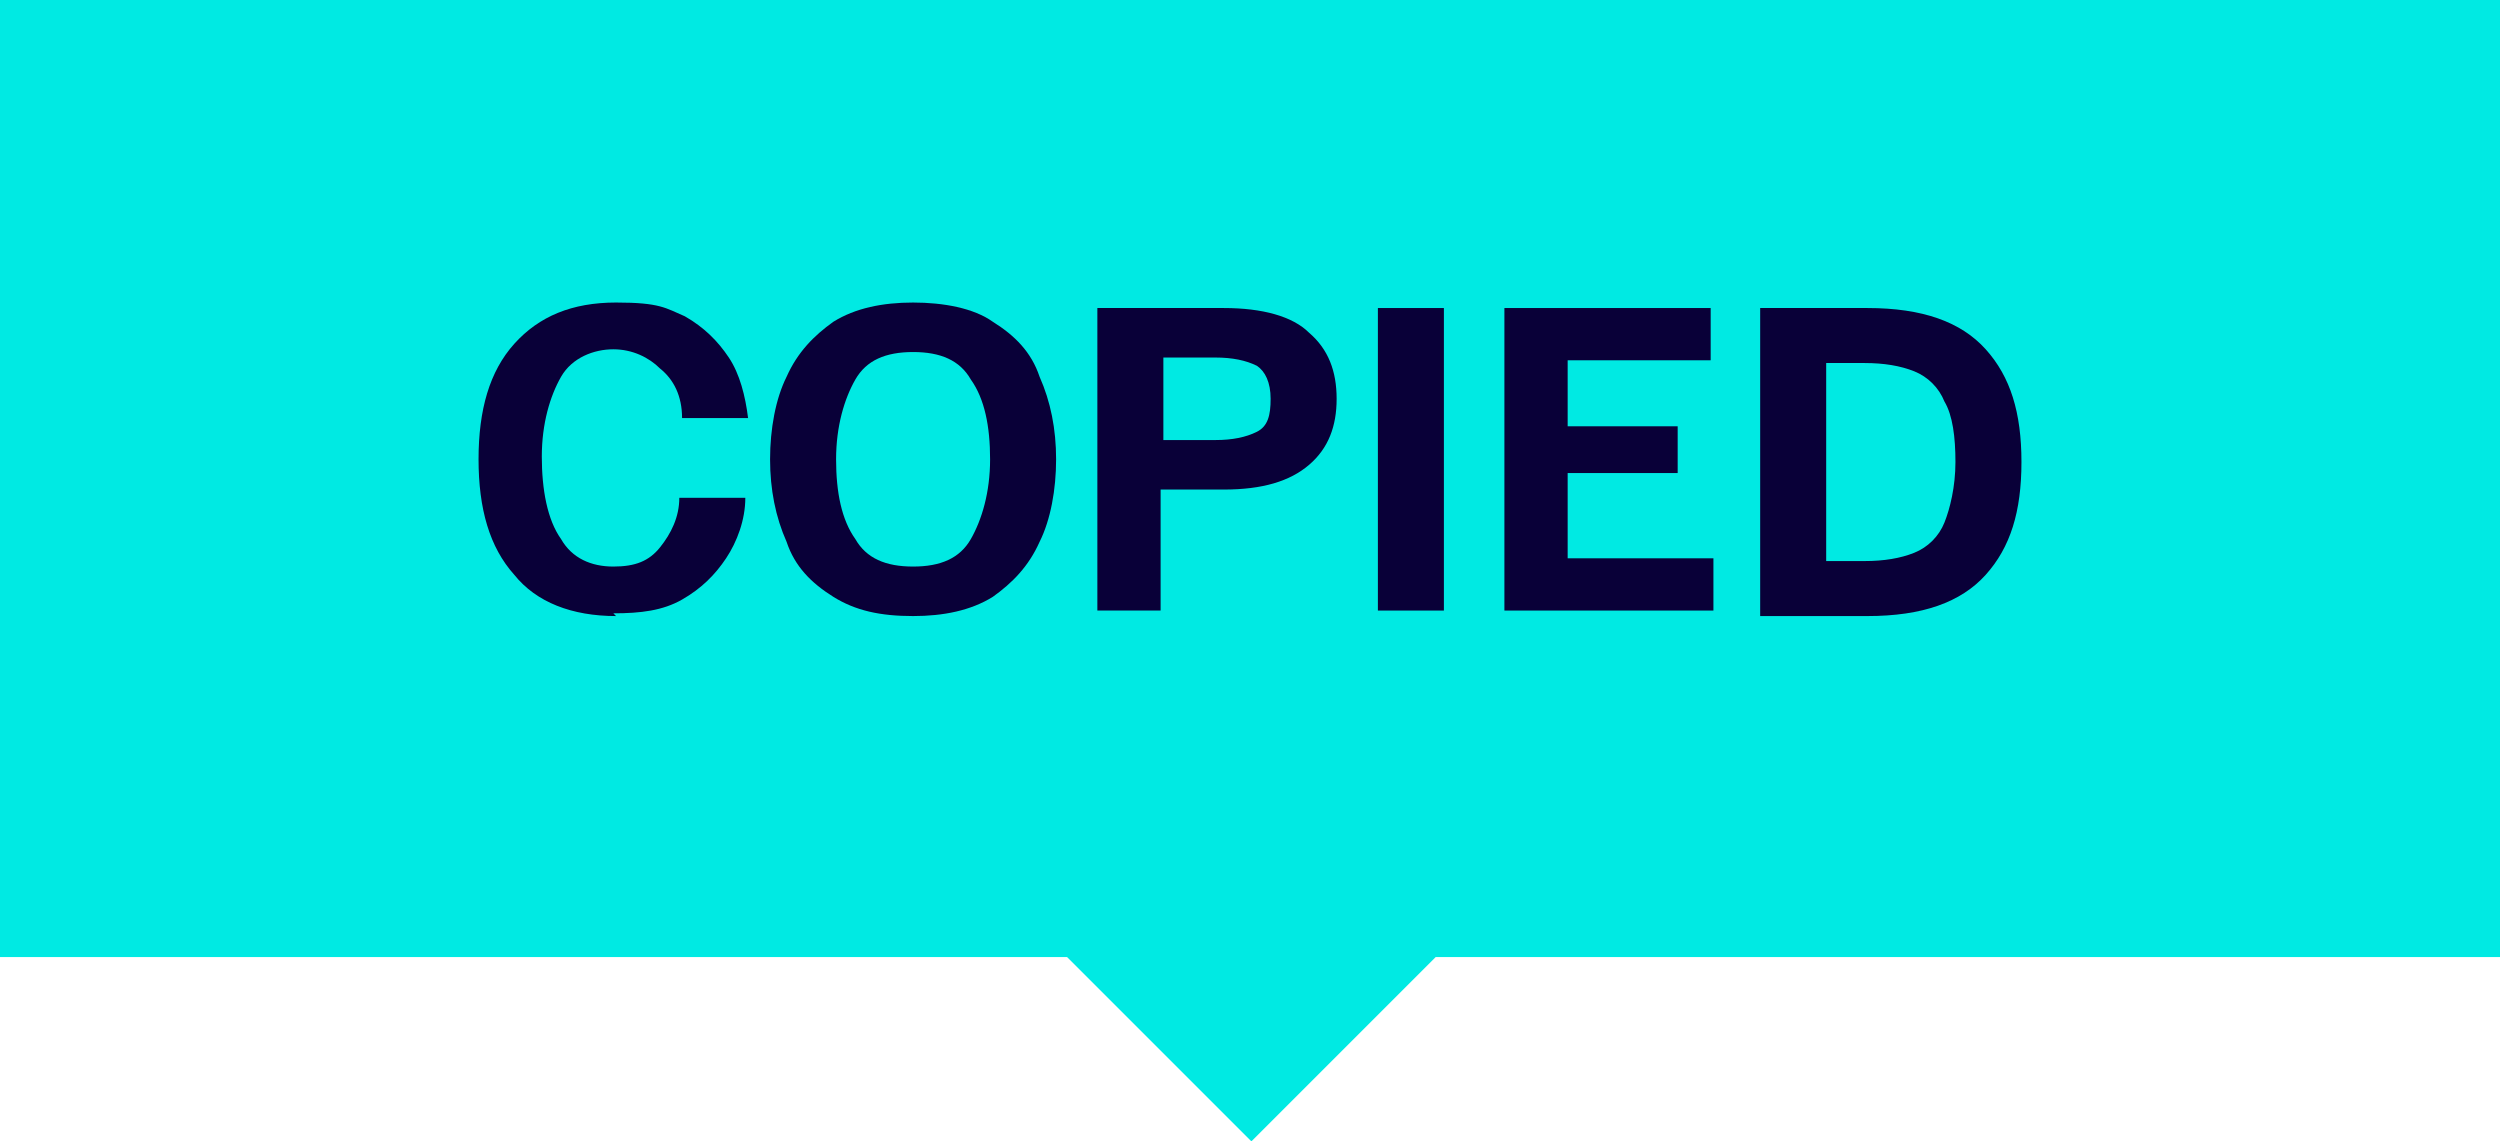 <?xml version="1.0" encoding="UTF-8"?> <svg xmlns="http://www.w3.org/2000/svg" id="Layer_1" version="1.1" viewBox="0 0 90.9 41.5"><defs><style> .st0 { fill: #090038; } .st1 { fill: #00eae3; } </style></defs><path class="st1" d="M90.9,0H0s0,34.8,0,34.8h38.8l6.7,6.7,6.7-6.7h38.7V0Z"></path><g><path class="st0" d="M22.4,22.4c-1.6,0-2.9-.5-3.7-1.5-.9-1-1.3-2.4-1.3-4.2s.4-3.2,1.3-4.2c.9-1,2.1-1.5,3.7-1.5s1.8.2,2.5.5c.7.4,1.2.9,1.6,1.5.4.6.6,1.4.7,2.2h-2.4c0-.8-.3-1.4-.8-1.8-.4-.4-1-.7-1.7-.7s-1.5.3-1.9,1-.7,1.7-.7,2.9.2,2.3.7,3c.4.7,1.1,1,1.9,1s1.3-.2,1.7-.7c.4-.5.7-1.1.7-1.8h2.4c0,.8-.3,1.6-.7,2.2-.4.6-.9,1.1-1.6,1.5-.7.4-1.5.5-2.5.5Z"></path><path class="st0" d="M33.2,22.4c-1.2,0-2.1-.2-2.9-.7-.8-.5-1.4-1.1-1.7-2-.4-.9-.6-1.9-.6-3s.2-2.2.6-3c.4-.9,1-1.5,1.7-2,.8-.5,1.8-.7,2.9-.7s2.2.2,2.9.7c.8.5,1.4,1.1,1.7,2,.4.9.6,1.9.6,3s-.2,2.2-.6,3c-.4.9-1,1.5-1.7,2-.8.5-1.8.7-2.9.7ZM33.2,20.6c1,0,1.7-.3,2.1-1,.4-.7.7-1.7.7-2.9s-.2-2.2-.7-2.9c-.4-.7-1.1-1-2.1-1s-1.7.3-2.1,1c-.4.7-.7,1.7-.7,2.9s.2,2.2.7,2.9c.4.7,1.1,1,2.1,1Z"></path><path class="st0" d="M39.9,22.2v-11h4.6c1.4,0,2.5.3,3.1.9.7.6,1,1.4,1,2.4s-.3,1.8-1,2.4-1.7.9-3.1.9h-2.3v4.4h-2.4ZM42.3,16h1.9c.6,0,1.1-.1,1.5-.3.4-.2.5-.6.5-1.2s-.2-1-.5-1.2c-.4-.2-.9-.3-1.5-.3h-1.9v3.1Z"></path><path class="st0" d="M50.1,22.2v-11h2.4v11h-2.4Z"></path><path class="st0" d="M54.7,22.2v-11h7.5v1.9h-5.2v2.4h4v1.7h-4v3.1h5.3v1.9h-7.6Z"></path><path class="st0" d="M64,22.2v-11h3.9c2,0,3.4.5,4.3,1.5.9,1,1.3,2.3,1.3,4.1s-.4,3.1-1.3,4.1c-.9,1-2.3,1.5-4.3,1.5h-3.9ZM66.4,20.4h1.4c.7,0,1.3-.1,1.8-.3.5-.2.9-.6,1.1-1.1.2-.5.4-1.3.4-2.2s-.1-1.7-.4-2.2c-.2-.5-.6-.9-1.1-1.1-.5-.2-1.1-.3-1.8-.3h-1.4v7.4Z"></path></g></svg> 